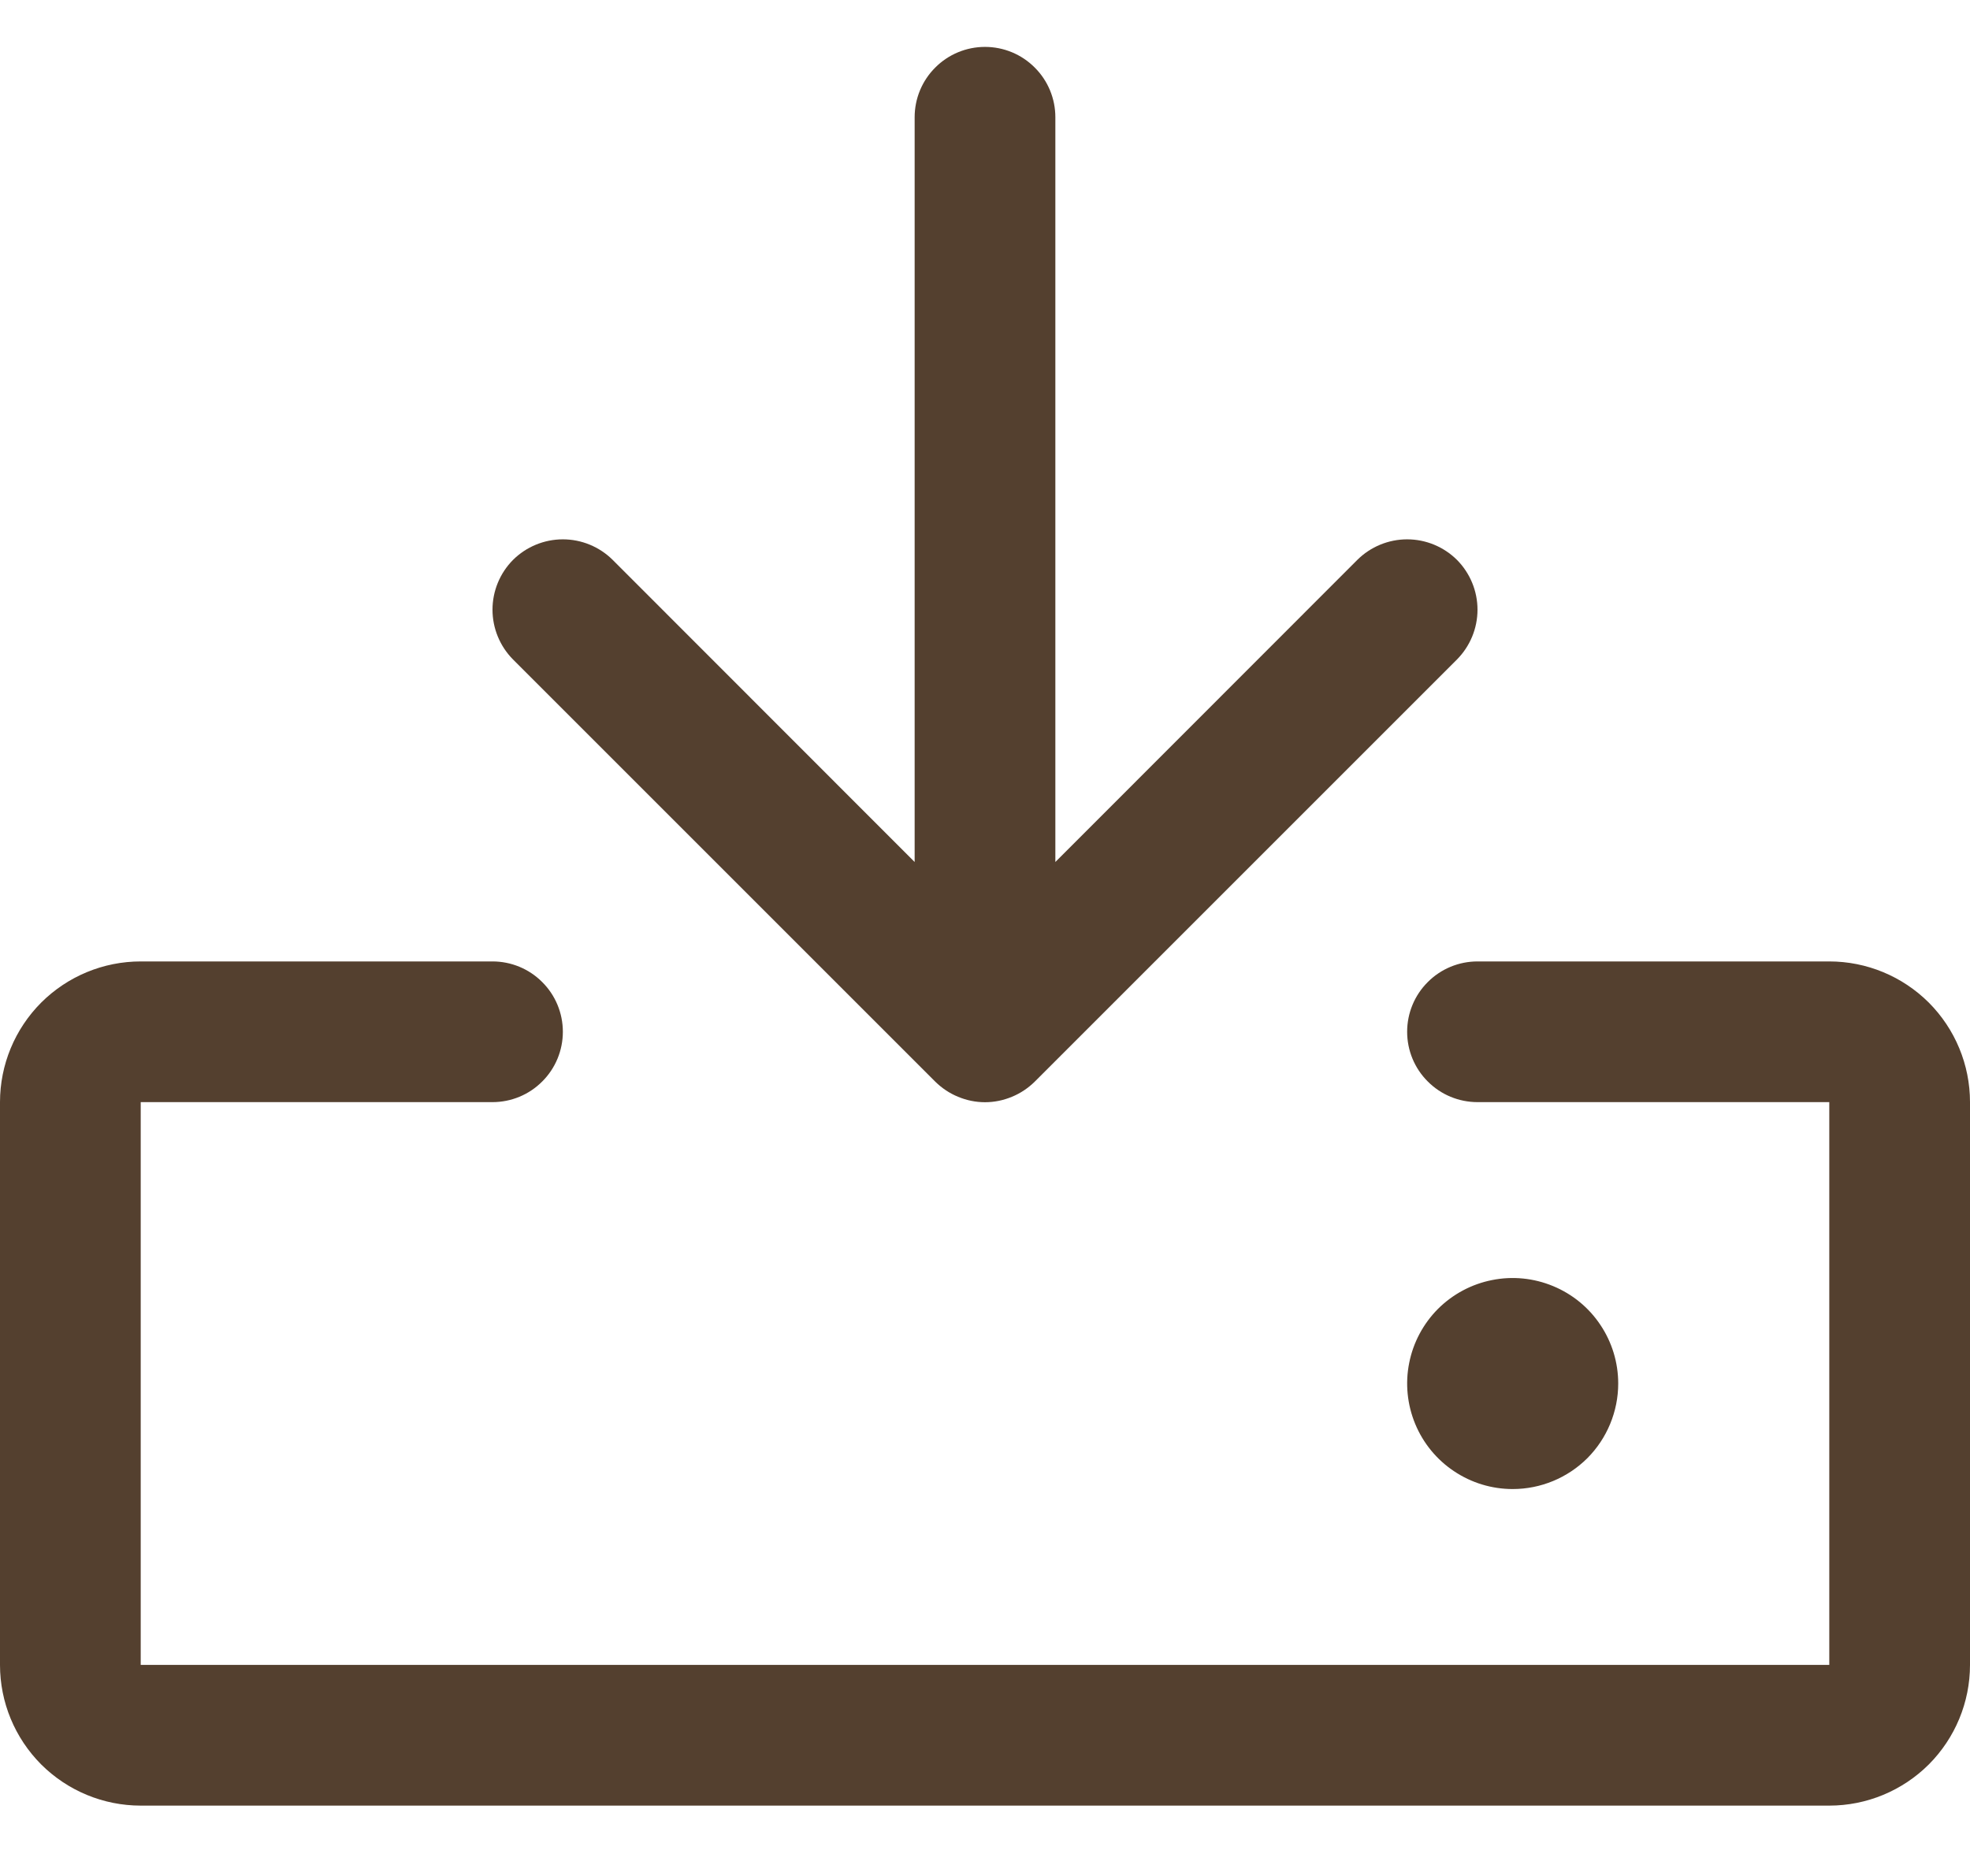 <svg width="21" height="20" viewBox="0 0 21 20" fill="none" xmlns="http://www.w3.org/2000/svg">
<path d="M21 11.75V17.75C21 18.148 20.842 18.529 20.561 18.811C20.279 19.092 19.898 19.25 19.5 19.25H1.5C1.102 19.25 0.721 19.092 0.439 18.811C0.158 18.529 0 18.148 0 17.75V11.75C0 11.352 0.158 10.971 0.439 10.689C0.721 10.408 1.102 10.25 1.5 10.25H5.25C5.449 10.25 5.64 10.329 5.78 10.47C5.921 10.61 6 10.801 6 11C6 11.199 5.921 11.39 5.78 11.53C5.64 11.671 5.449 11.75 5.25 11.75H1.5V17.75H19.5V11.75H15.75C15.551 11.75 15.36 11.671 15.22 11.53C15.079 11.39 15 11.199 15 11C15 10.801 15.079 10.61 15.22 10.47C15.36 10.329 15.551 10.25 15.75 10.25H19.5C19.898 10.25 20.279 10.408 20.561 10.689C20.842 10.971 21 11.352 21 11.75ZM9.969 11.531C10.039 11.6 10.122 11.656 10.213 11.693C10.304 11.731 10.401 11.751 10.5 11.751C10.599 11.751 10.696 11.731 10.787 11.693C10.878 11.656 10.961 11.6 11.031 11.531L15.531 7.031C15.671 6.89 15.75 6.699 15.75 6.5C15.75 6.301 15.671 6.11 15.531 5.969C15.39 5.829 15.199 5.75 15 5.75C14.801 5.75 14.61 5.829 14.469 5.969L11.25 9.19V1.25C11.25 1.051 11.171 0.86 11.03 0.72C10.89 0.579 10.699 0.5 10.5 0.5C10.301 0.5 10.11 0.579 9.97 0.72C9.829 0.86 9.75 1.051 9.75 1.25V9.19L6.531 5.969C6.39 5.829 6.199 5.75 6 5.75C5.801 5.75 5.61 5.829 5.469 5.969C5.329 6.11 5.25 6.301 5.25 6.5C5.25 6.699 5.329 6.89 5.469 7.031L9.969 11.531ZM17.25 14.75C17.25 14.527 17.184 14.31 17.06 14.125C16.937 13.94 16.761 13.796 16.555 13.711C16.35 13.626 16.124 13.603 15.905 13.647C15.687 13.69 15.487 13.797 15.329 13.954C15.172 14.112 15.065 14.312 15.022 14.53C14.978 14.749 15.001 14.975 15.086 15.181C15.171 15.386 15.315 15.562 15.5 15.685C15.685 15.809 15.902 15.875 16.125 15.875C16.423 15.875 16.709 15.757 16.921 15.546C17.131 15.335 17.25 15.048 17.25 14.75Z" fill="#54402F"/>
</svg>
